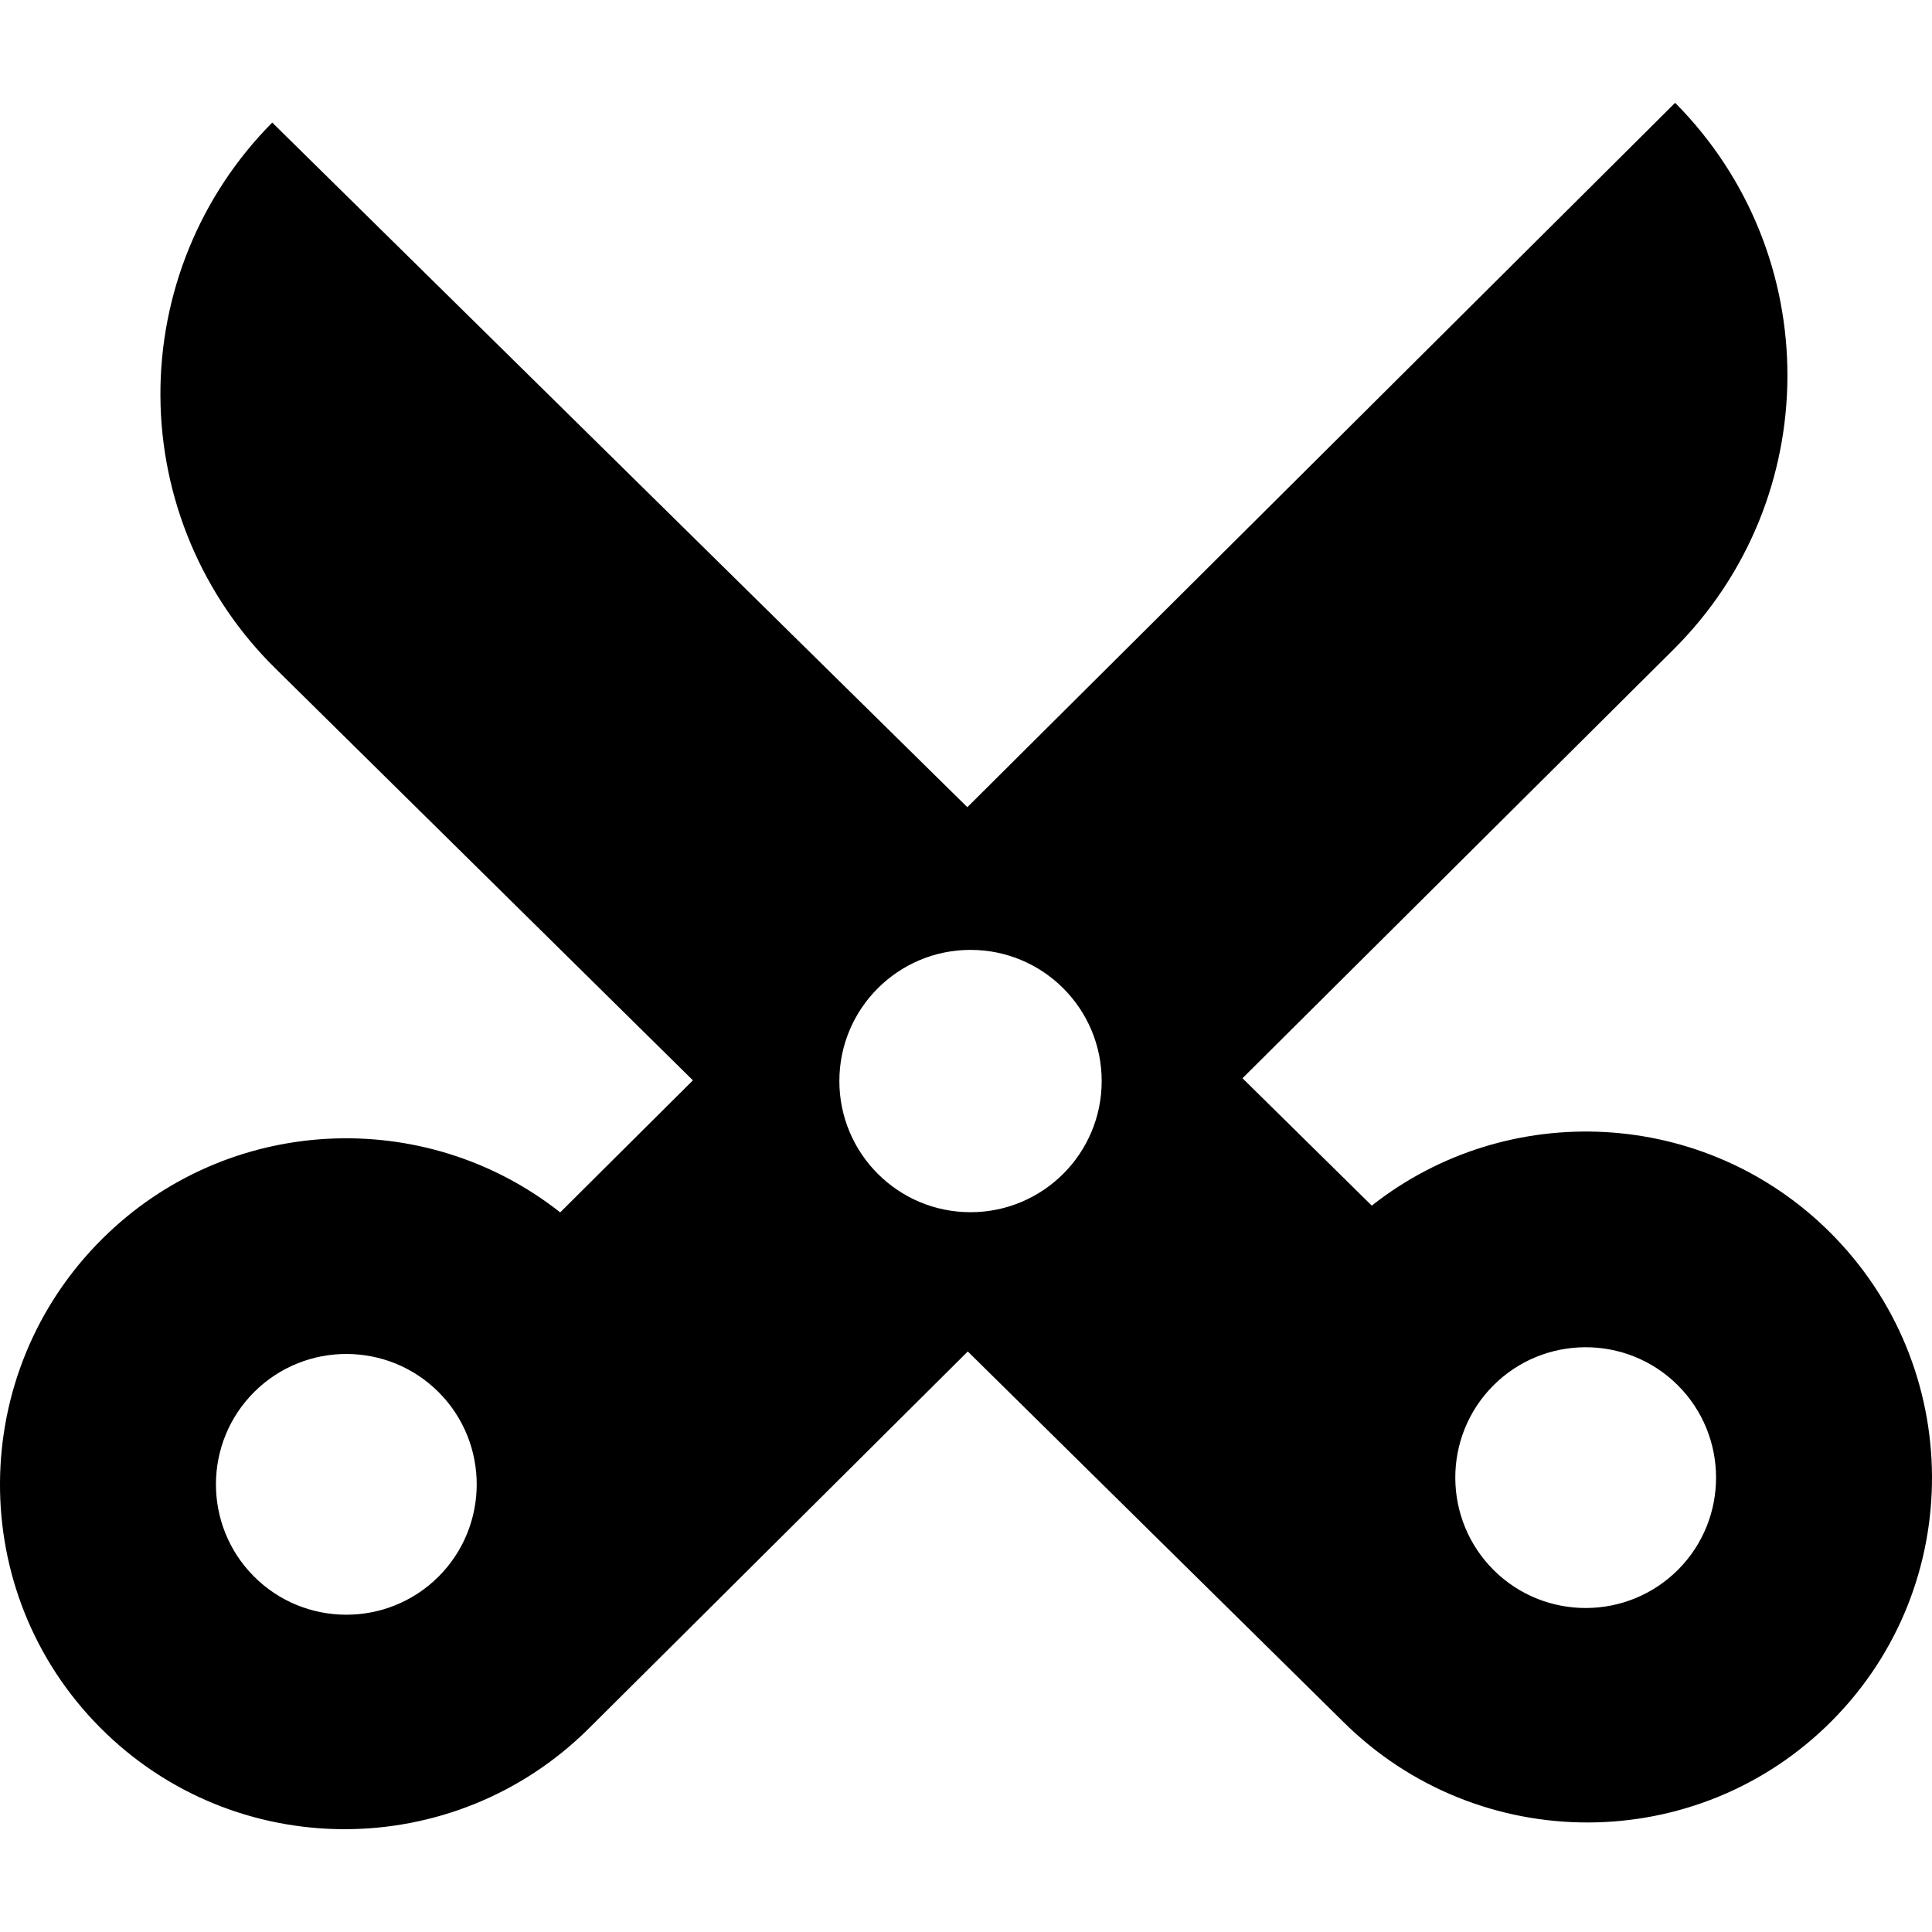 <?xml version="1.0" encoding="iso-8859-1"?>
<!-- Uploaded to: SVG Repo, www.svgrepo.com, Generator: SVG Repo Mixer Tools -->
<!DOCTYPE svg PUBLIC "-//W3C//DTD SVG 1.1//EN" "http://www.w3.org/Graphics/SVG/1.1/DTD/svg11.dtd">
<svg fill="#000000" version="1.1" id="Capa_1" xmlns="http://www.w3.org/2000/svg" xmlns:xlink="http://www.w3.org/1999/xlink" 
	 width="800px" height="800px" viewBox="0 0 97.529 97.529"
	 xml:space="preserve">
<g>
	<path d="M92.358,62.188c-6.326-6.28-16.271-6.722-23.109-1.327l-6.527-6.431l21.753-21.638c7.641-7.6,7.68-19.953,0.087-27.601
		l-35.73,35.557L13.743,6.187c-3.641,3.667-5.672,8.634-5.645,13.801s2.11,10.112,5.79,13.741l21.09,20.807l-6.699,6.666
		c-6.837-5.396-16.784-4.953-23.109,1.328c-6.837,6.784-6.909,17.836-0.123,24.672c6.787,6.836,17.837,6.844,24.672,0.057
		l19.136-19.035l18.954,18.695c6.835,6.787,17.886,6.781,24.673-0.057C99.269,80.025,99.195,68.976,92.358,62.188z M22.122,79.604
		c-2.578,2.558-6.754,2.542-9.313-0.034c-2.558-2.576-2.542-6.755,0.035-9.312c2.577-2.557,6.754-2.543,9.312,0.033
		C24.714,72.869,24.699,77.045,22.122,79.604z M48.993,61.193c-3.656,0-6.621-2.964-6.621-6.621c0-3.656,2.964-6.621,6.621-6.621
		s6.621,2.964,6.621,6.621C55.614,58.229,52.649,61.193,48.993,61.193z M84.72,79.231c-2.56,2.576-6.735,2.593-9.313,0.033
		c-2.576-2.56-2.592-6.735-0.033-9.313c2.559-2.576,6.735-2.59,9.312-0.033C87.262,72.478,87.277,76.656,84.72,79.231z"/>
</g>
</svg>